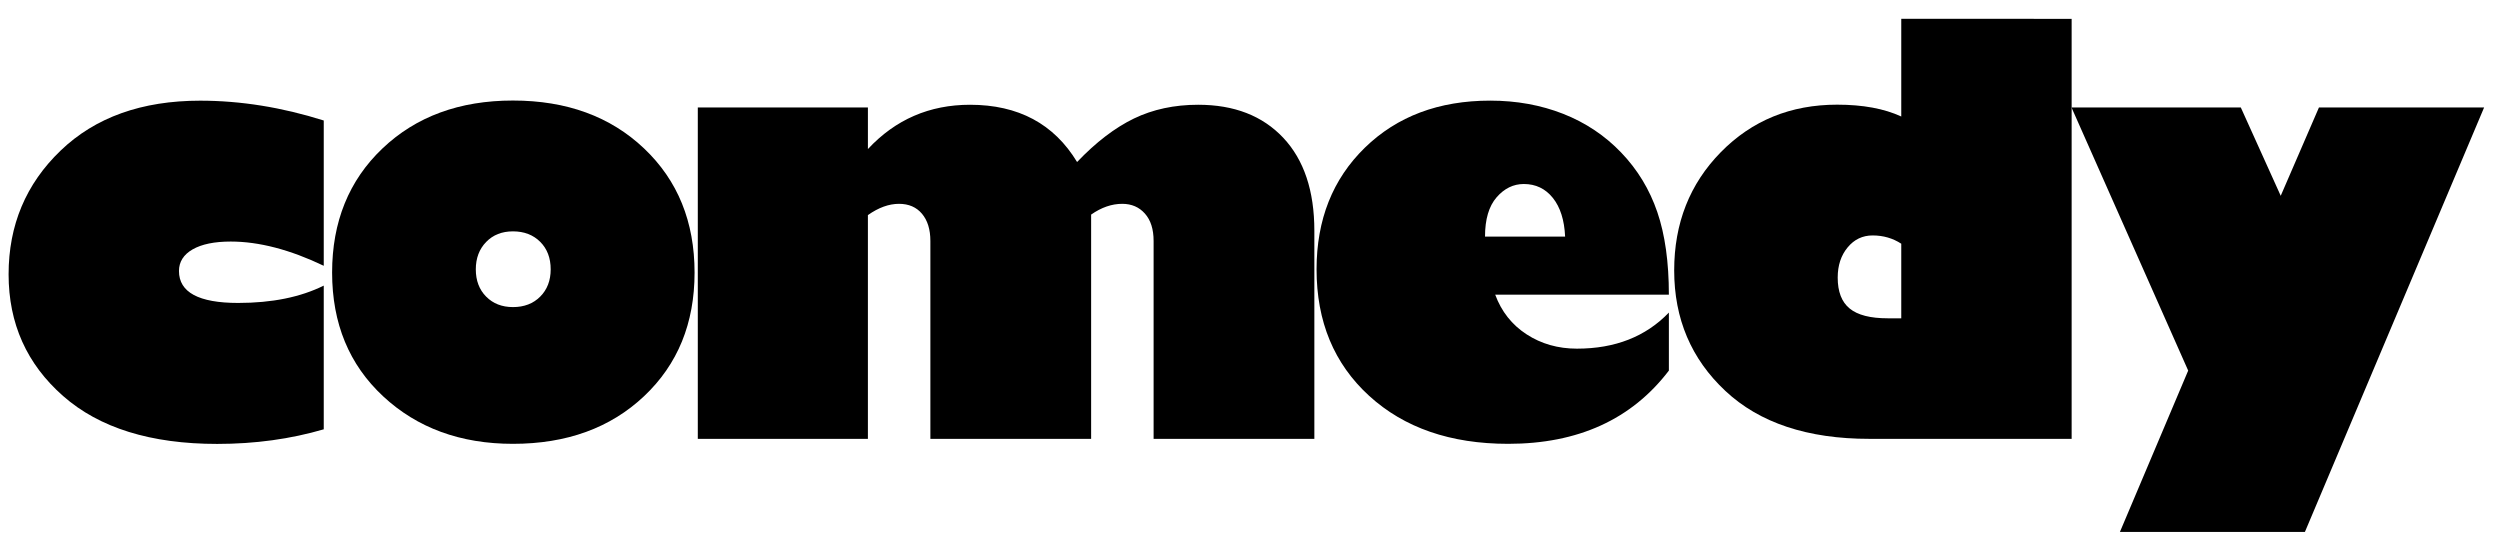 <svg height="148.324" viewBox="0 0 100 21.518" width="674.2" xmlns="http://www.w3.org/2000/svg"><g transform="matrix(1.879 0 0 1.879 804.644 -68.781)"><path d="m-421.338 39.041v3.094c-.719-.344-1.379-.516-1.98-.516-.348 0-.618.056-.812.167-.193.111-.29.265-.29.46-0.0.453.42.68 1.26.68.719 0 1.326-.123 1.822-.369v3.059c-.707.207-1.463.311-2.268.311-1.414 0-2.508-.34-3.281-1.02-.773-.68-1.16-1.543-1.16-2.59-0-1.047.369-1.925 1.107-2.634.738-.709 1.729-1.063 2.971-1.063.863 0 1.74.141 2.631.422z"/><path d="m-417.31 45.925c-1.117 0-2.038-.337-2.763-1.011-.725-.674-1.087-1.552-1.087-2.634 0-1.082.357-1.963 1.072-2.643.715-.68 1.641-1.02 2.777-1.02 1.145 0 2.075.34 2.792 1.02.717.68 1.075 1.561 1.075 2.643-0 1.078-.358 1.955-1.075 2.631-.717.676-1.647 1.014-2.792 1.014zm0-4.523c-.234 0-.425.075-.571.226-.146.15-.22.345-.22.583-0.0.238.073.432.22.58.146.148.337.223.571.223.238 0.0.432-.074.58-.223.148-.148.223-.342.223-.58-0-.242-.074-.437-.223-.586-.148-.148-.342-.223-.58-.223z"/><path d="m-409.754 38.765v.885c.586-.629 1.311-.943 2.174-.943 1.027 0 1.787.406 2.279 1.219.402-.422.806-.73 1.21-.926.404-.195.86-.293 1.368-.293.766 0 1.369.234 1.811.703.441.469.662 1.129.662 1.98v4.43h-3.422v-4.213c-0-.25-.061-.444-.185-.583-.123-.139-.284-.208-.483-.208-.223 0-.443.076-.662.229v4.775h-3.422v-4.213c0-.246-.06-.439-.179-.58-.119-.141-.282-.211-.489-.211-.215 0-.436.08-.662.24v4.764h-3.621v-7.055z"/><path d="m-392.703 43.13v1.236c-.793 1.039-1.934 1.559-3.422 1.559-1.227 0-2.213-.341-2.959-1.022-.746-.682-1.119-1.579-1.119-2.692 0-1.059.343-1.922 1.028-2.59.686-.668 1.575-1.002 2.669-1.002.559 0 1.076.094 1.553.281.477.188.889.463 1.236.826.348.363.604.785.768 1.266.164.48.246 1.066.246 1.758h-3.697c.133.359.355.641.668.844.312.203.67.305 1.072.305.812 0 1.465-.256 1.957-.768zm-3.914-1.617h1.705c-.016-.352-.103-.626-.261-.823-.158-.197-.364-.296-.618-.296-.223 0-.416.095-.58.284-.164.189-.246.468-.246.835z"/><path d="m-384.129 36.878v8.941h-4.307c-1.316 0-2.338-.34-3.064-1.02-.727-.68-1.09-1.535-1.09-2.566 0-1.004.331-1.843.993-2.517.662-.674 1.487-1.011 2.476-1.011.547 0 1.002.084 1.365.252v-2.08zm-3.627 6.375v-1.588c-.18-.117-.383-.176-.609-.176-.215 0-.393.085-.533.255-.141.17-.211.384-.211.642-0.0.301.085.521.255.659.17.139.44.208.812.208z"/><path d="m-379.163 47.8h-3.938l1.453-3.434-2.484-5.602h3.604l.85 1.881.814-1.881h3.516z"/></g></svg>